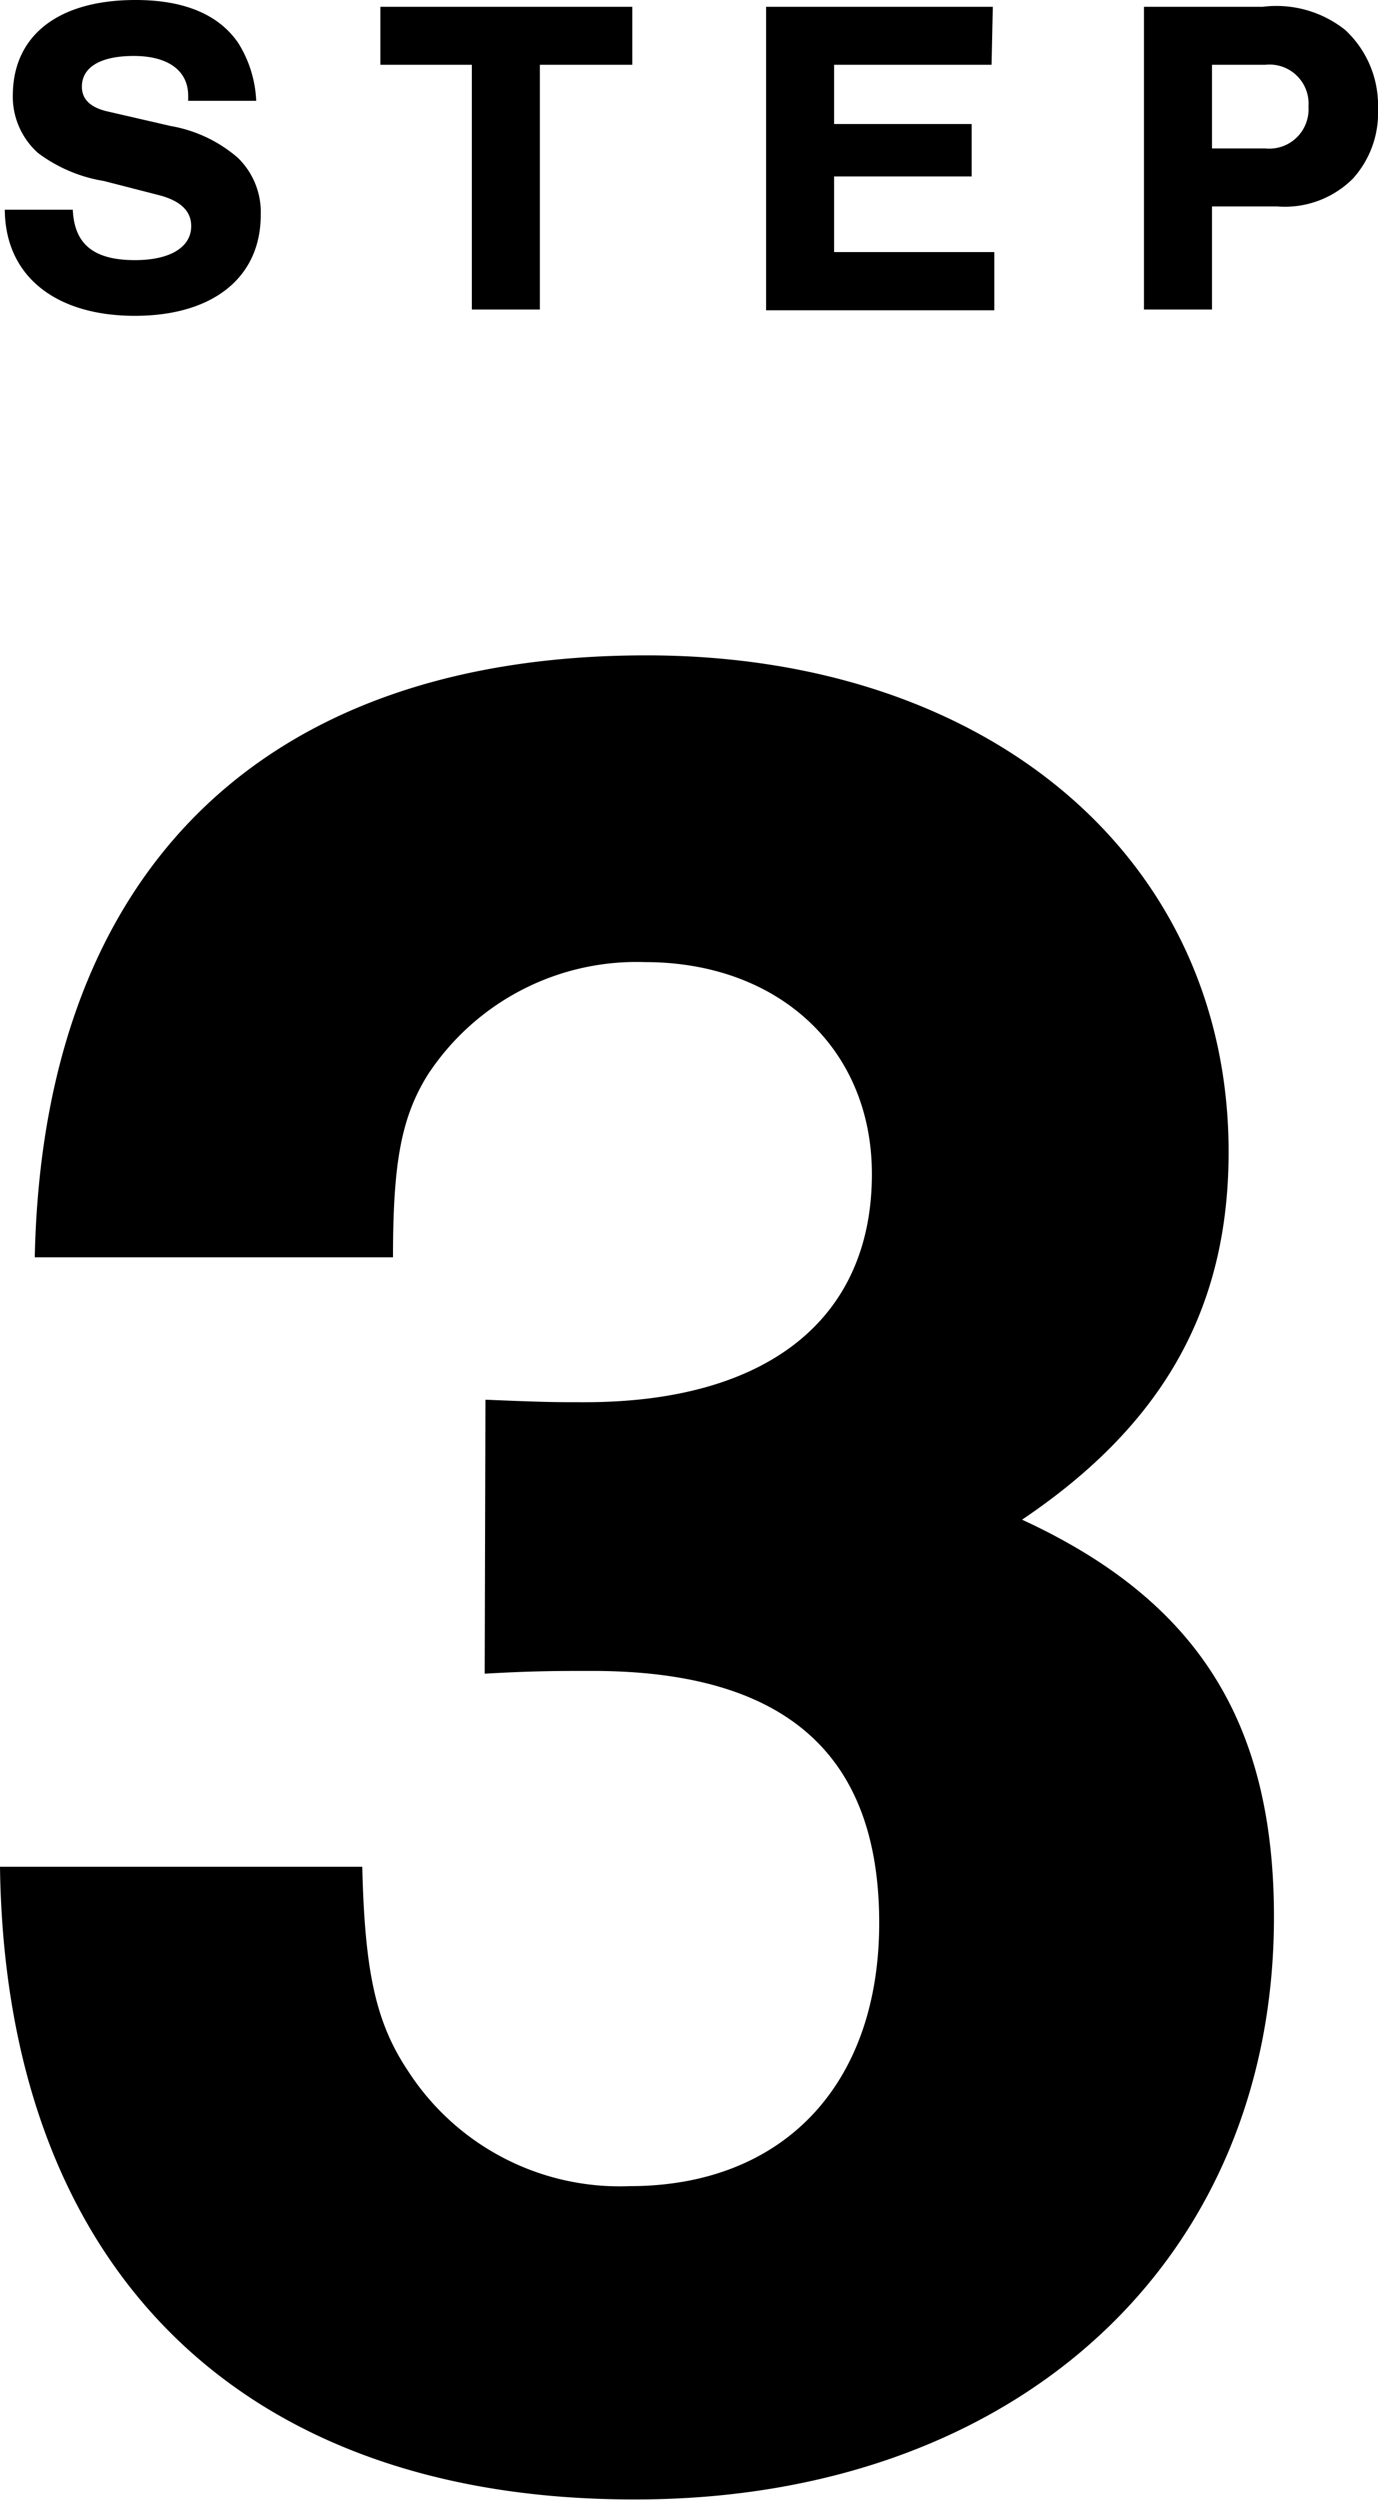 <svg xmlns="http://www.w3.org/2000/svg" viewBox="0 0 54.7 99.19"><g id="レイヤー_2" data-name="レイヤー 2"><g id="PC"><path d="M7.47,4v-.2c0-1-.8-1.58-2.16-1.58s-2.06.47-2.06,1.22c0,.51.36.85,1.1,1l2.43.56A5.51,5.51,0,0,1,9.43,6.25a3,3,0,0,1,.92,2.28c0,2.49-1.91,4-5,4S.21,11,.19,8.32h2.7c.06,1.37.83,2,2.47,2,1.39,0,2.23-.51,2.23-1.35q0-.9-1.29-1.23L4.12,7.18A5.94,5.94,0,0,1,1.51,6.07a3,3,0,0,1-1-2.36C.55,1.39,2.33,0,5.38,0,7.32,0,8.69.58,9.46,1.71A4.68,4.68,0,0,1,10.17,4Z"/><path d="M21.43,12.28h-2.7V2.57H15.1V.27h10v2.3H21.43Z"/><path d="M39.36,2.57H33.11V4.92h5.46V7H33.11V10h6.36v2.31H30.41V.27h9Z"/><path d="M48.11,12.28h-2.7V.27h4.71a4.39,4.39,0,0,1,3.28.92,4.08,4.08,0,0,1,1.3,3.13,3.88,3.88,0,0,1-1,2.77,3.82,3.82,0,0,1-3,1.1H48.11Zm2.12-6.39a1.56,1.56,0,0,0,1.71-1.66,1.55,1.55,0,0,0-1.71-1.66H48.11V5.89Z"/><path d="M19.27,55.53c2.35.1,2.77.1,3.94.1,7.25,0,11.4-3.3,11.4-9.05,0-5-3.73-8.41-9-8.41a9.91,9.91,0,0,0-8.63,4.47c-1.06,1.7-1.38,3.52-1.38,7.24H1.38C1.7,34.55,10.44,26,25.66,26c13.64,0,23.11,8.09,23.11,19.7,0,6.28-2.66,10.86-8.2,14.59,6.93,3.19,10,8,10,15.76,0,13.74-10.33,23.11-25.34,23.11C9.48,99.19.21,89.92,0,74.06H14.38c.1,4.15.53,6.17,1.81,8.09A10,10,0,0,0,25,86.73c6.07,0,9.9-4,9.9-10.44,0-6.71-3.73-10-11.4-10-1.38,0-2.34,0-4.26.11Z"/></g></g></svg>
